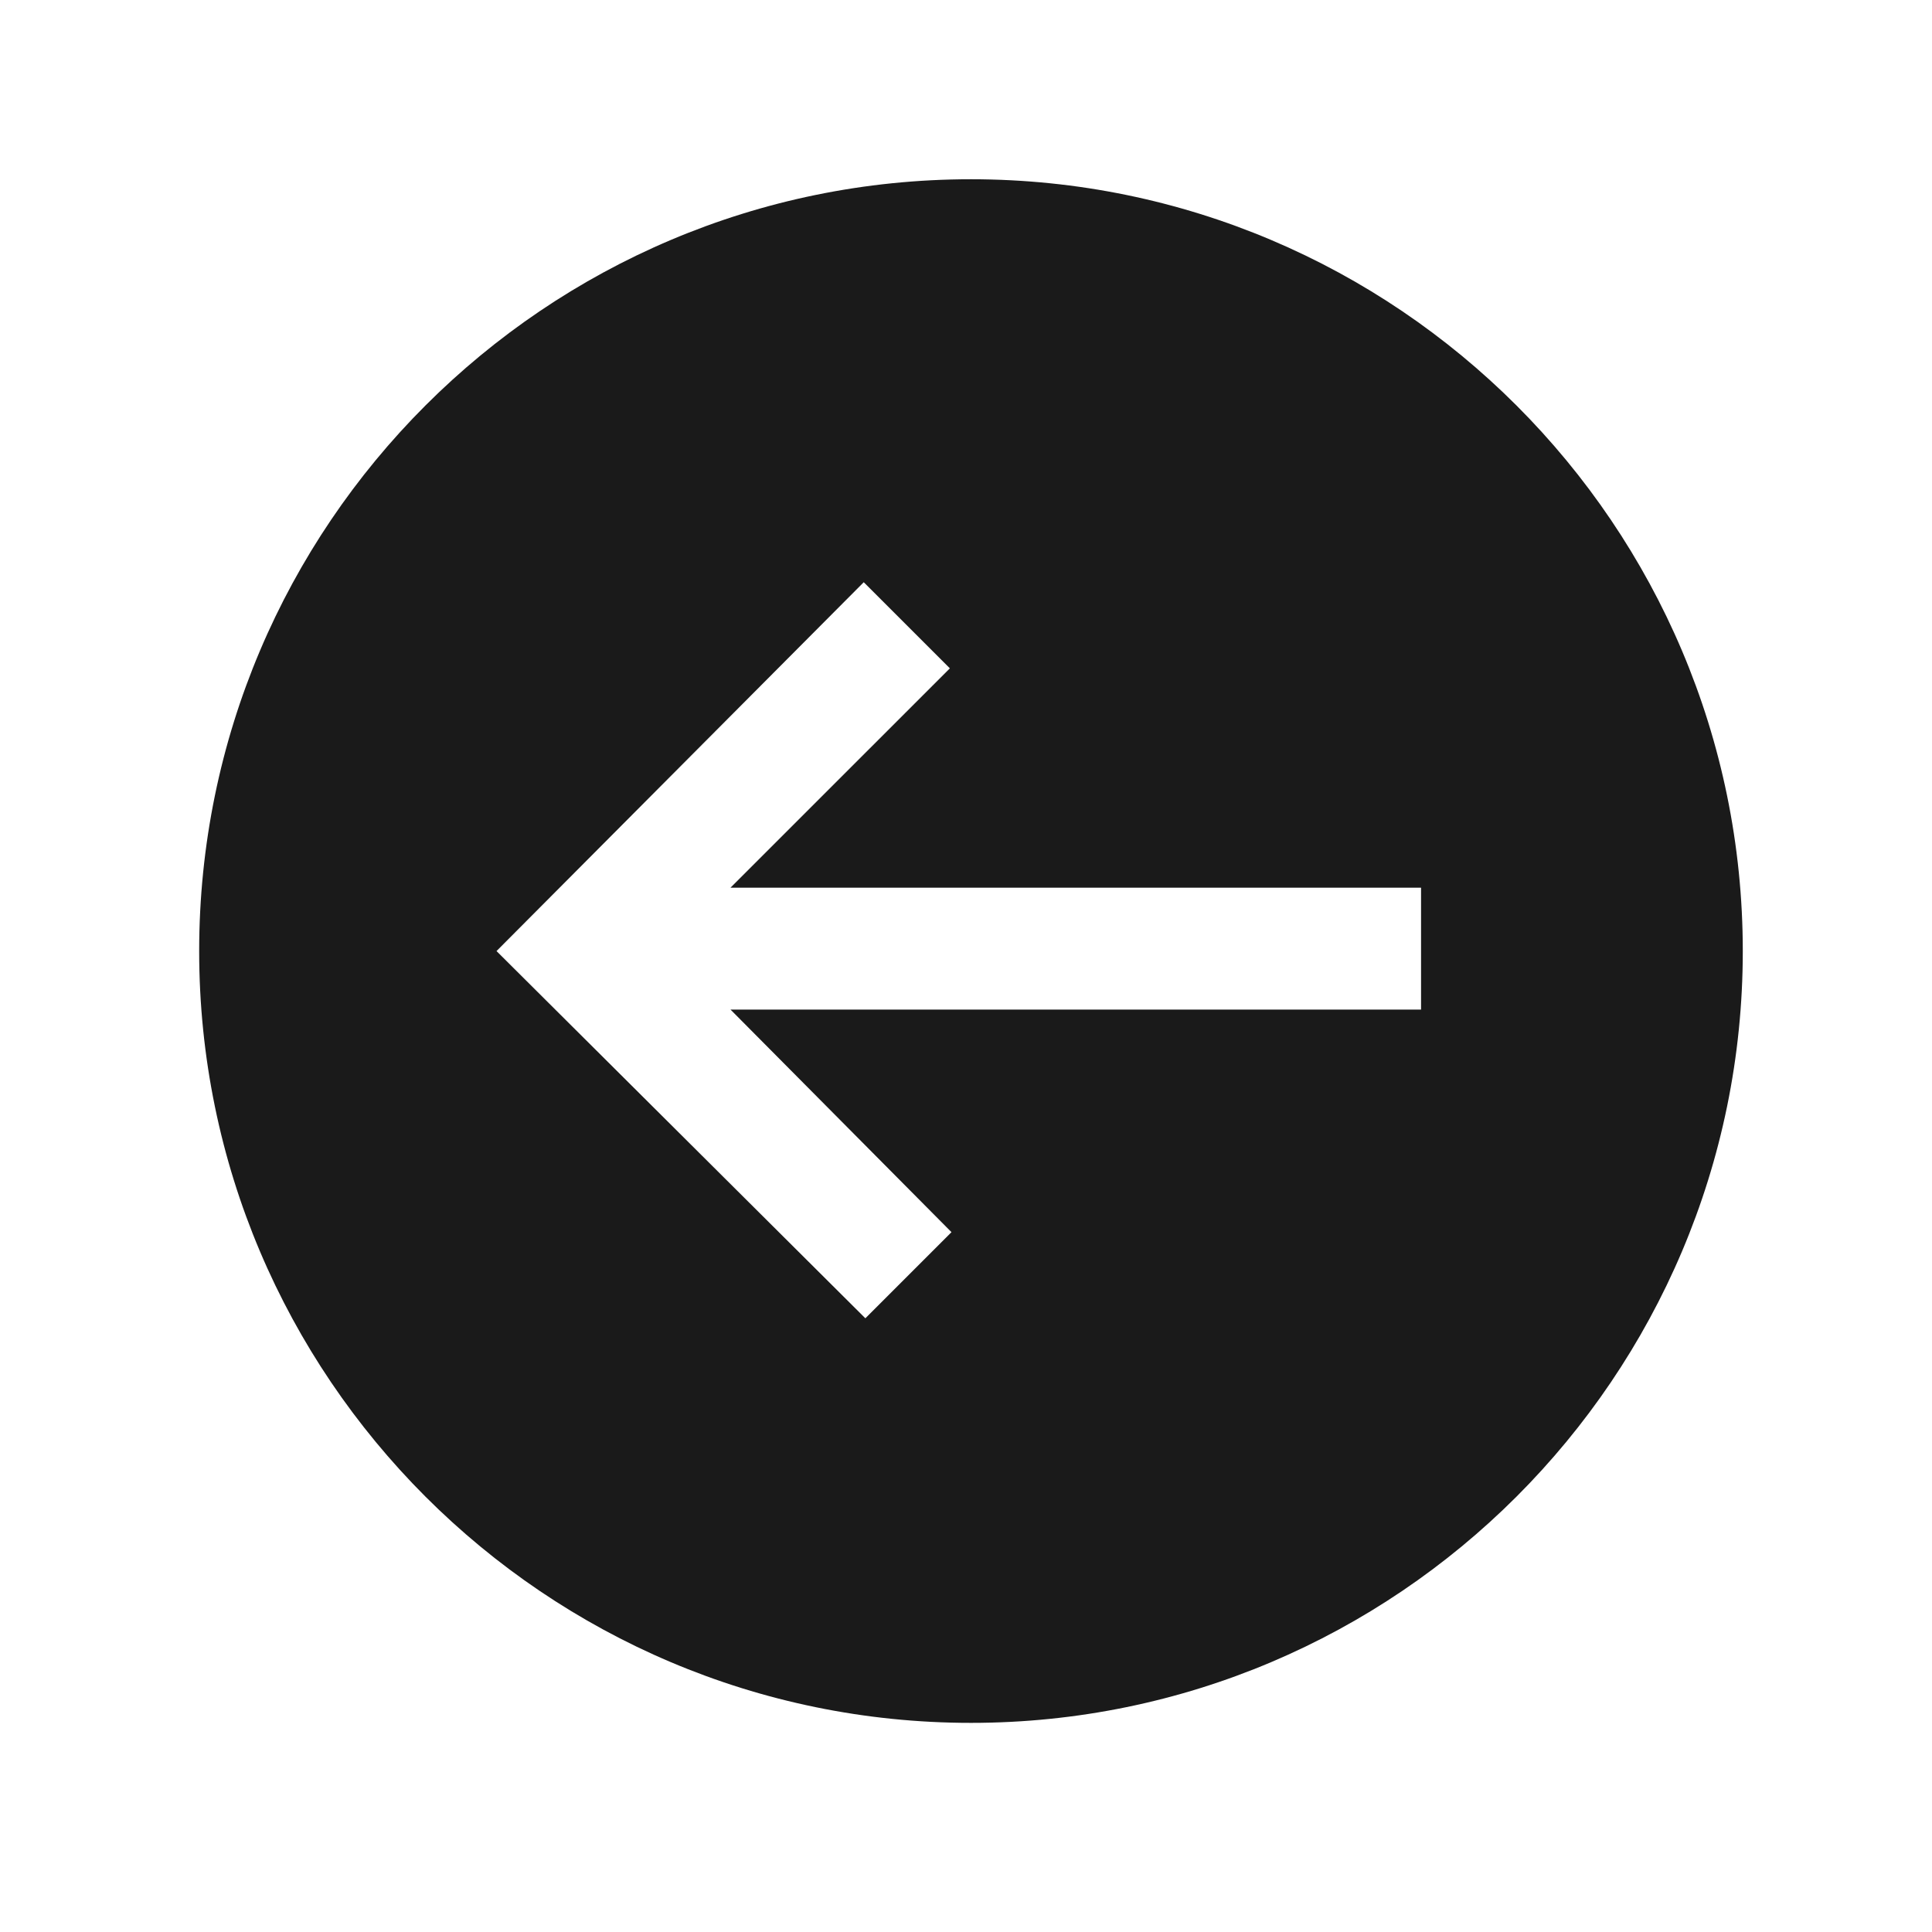 <?xml version="1.0" encoding="UTF-8"?> <svg xmlns="http://www.w3.org/2000/svg" width="97" height="97" viewBox="0 0 97 97" fill="none"><path d="M48.75 86.5C70.124 86.5 87.5 69.124 87.5 47.75C87.5 26.376 70.124 9 48.75 9C27.376 9 10 26.376 10 47.75C10 69.124 27.376 86.5 48.75 86.5ZM43.366 29.232L47.69 33.555L36.676 44.568L71.347 44.568V50.687L36.676 50.687L47.771 61.863L43.447 66.187L24.929 47.75L43.366 29.232Z" fill="#1A1A1A"></path></svg> 